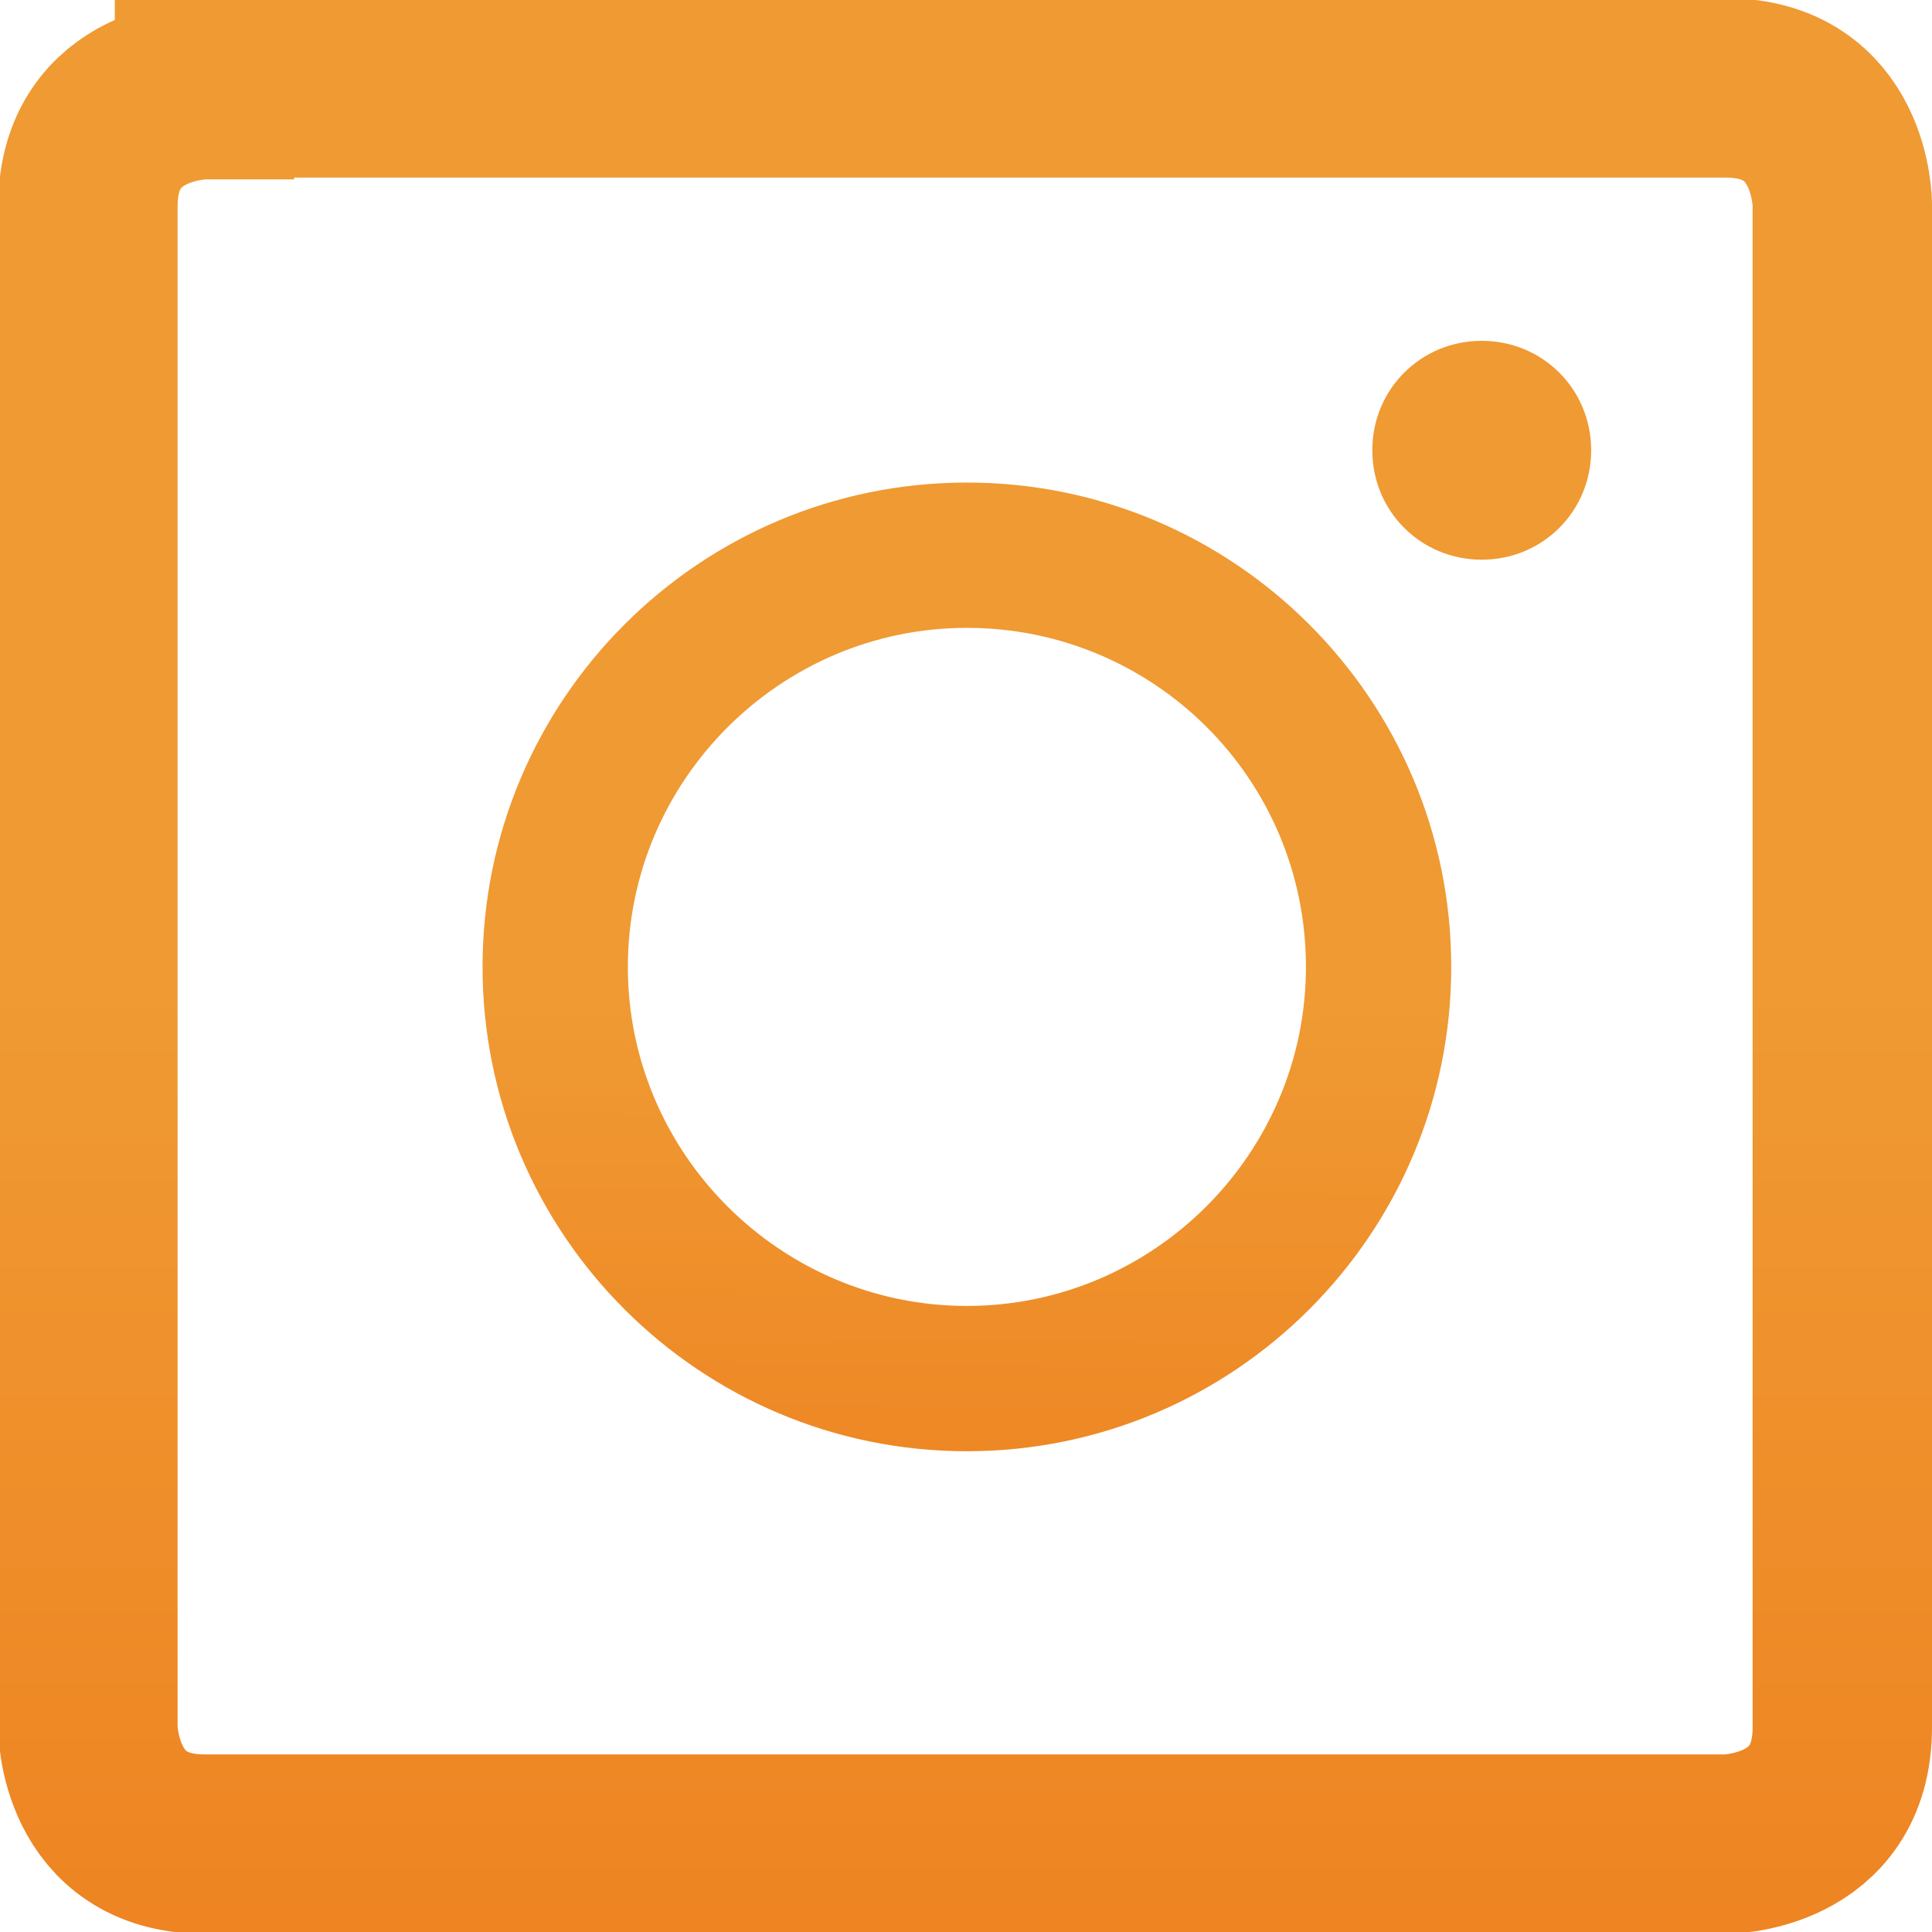 <?xml version="1.0" encoding="utf-8"?>
<!-- Generator: Adobe Illustrator 23.0.6, SVG Export Plug-In . SVG Version: 6.00 Build 0)  -->
<svg version="1.1" id="Layer_1" xmlns="http://www.w3.org/2000/svg" xmlns:xlink="http://www.w3.org/1999/xlink" x="0px" y="0px"
	 viewBox="0 0 10.77 10.77" style="enable-background:new 0 0 10.77 10.77;" xml:space="preserve">
<style type="text/css">
	.st0{clip-path:url(#SVGID_2_);fill:url(#SVGID_3_);}
	.st1{clip-path:url(#SVGID_2_);fill:none;stroke:url(#SVGID_4_);stroke-miterlimit:10;}
</style>
<g>
	<defs>
		<rect id="SVGID_1_" y="0" width="10.77" height="10.77"/>
	</defs>
	<clipPath id="SVGID_2_">
		<use xlink:href="#SVGID_1_"  style="overflow:visible;"/>
	</clipPath>
	<linearGradient id="SVGID_3_" gradientUnits="userSpaceOnUse" x1="5.789" y1="2.447" x2="5.741" y2="8.639">
		<stop  offset="0.511" style="stop-color:#EF9A33"/>
		<stop  offset="1" style="stop-color:#EE8422"/>
	</linearGradient>
	<path class="st0" d="M8.87,2.51c0-0.34-0.27-0.61-0.61-0.61c-0.34,0-0.61,0.27-0.61,0.61c0,0.34,0.27,0.61,0.61,0.61
		C8.6,3.12,8.87,2.85,8.87,2.51 M8.09,5.39c0-1.49-1.21-2.7-2.7-2.7c-1.49,0-2.7,1.21-2.7,2.7s1.21,2.7,2.7,2.7
		C6.88,8.09,8.09,6.88,8.09,5.39 M7.28,5.39c0,1.04-0.85,1.89-1.89,1.89c-1.04,0-1.89-0.85-1.89-1.89c0-1.04,0.85-1.89,1.89-1.89
		C6.43,3.5,7.28,4.34,7.28,5.39"/>
	<linearGradient id="SVGID_4_" gradientUnits="userSpaceOnUse" x1="5.386" y1="-1.002312e-03" x2="5.386" y2="10.773">
		<stop  offset="0.511" style="stop-color:#EF9A33"/>
		<stop  offset="1" style="stop-color:#EE8422"/>
	</linearGradient>
	<path class="st1" d="M1.14,0.5c0,0-0.65,0-0.65,0.65v8.48c0,0,0,0.65,0.65,0.65h8.48c0,0,0.65,0,0.65-0.65V1.14
		c0,0,0-0.65-0.65-0.65H1.14z"/>
</g>
</svg>
